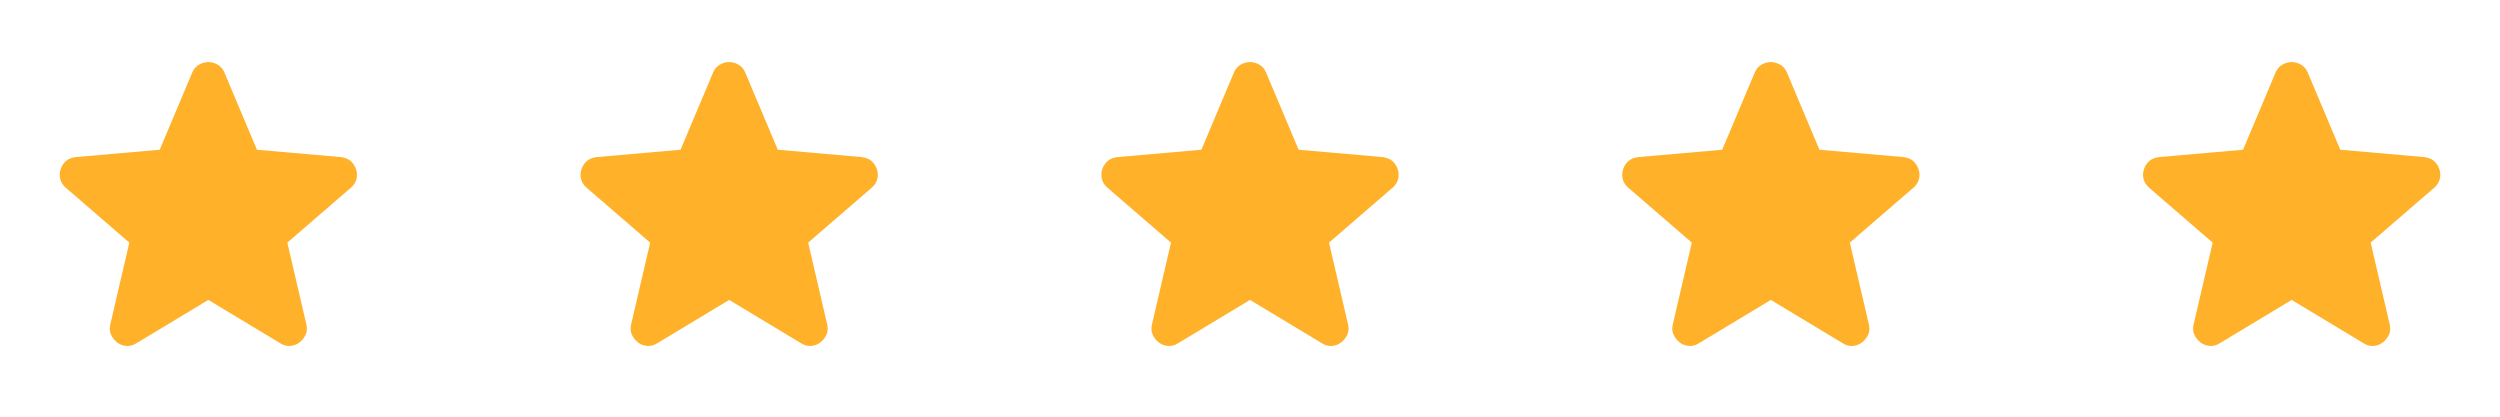 <svg width="144" height="24" viewBox="0 0 144 24" fill="none" xmlns="http://www.w3.org/2000/svg">
<path d="M12 17.275L7.85 19.775C7.667 19.892 7.475 19.942 7.275 19.925C7.075 19.909 6.9 19.842 6.75 19.725C6.6 19.608 6.483 19.463 6.4 19.288C6.317 19.113 6.3 18.918 6.35 18.7L7.45 13.975L3.775 10.8C3.608 10.65 3.504 10.479 3.463 10.287C3.422 10.095 3.434 9.908 3.5 9.725C3.566 9.543 3.666 9.393 3.8 9.275C3.934 9.158 4.117 9.083 4.35 9.05L9.2 8.625L11.075 4.175C11.158 3.975 11.288 3.825 11.463 3.725C11.638 3.625 11.817 3.575 12 3.575C12.183 3.575 12.362 3.625 12.537 3.725C12.712 3.825 12.842 3.975 12.925 4.175L14.8 8.625L19.65 9.05C19.883 9.084 20.067 9.159 20.2 9.275C20.333 9.392 20.433 9.542 20.5 9.725C20.567 9.909 20.579 10.096 20.538 10.288C20.497 10.48 20.392 10.651 20.225 10.8L16.55 13.975L17.65 18.7C17.7 18.917 17.683 19.113 17.6 19.288C17.517 19.463 17.4 19.609 17.25 19.725C17.1 19.841 16.925 19.908 16.725 19.925C16.525 19.942 16.333 19.892 16.15 19.775L12 17.275Z" fill="#FFB129"/>
<path d="M42 17.275L37.85 19.775C37.667 19.892 37.475 19.942 37.275 19.925C37.075 19.909 36.9 19.842 36.75 19.725C36.6 19.608 36.483 19.463 36.4 19.288C36.317 19.113 36.3 18.918 36.35 18.7L37.45 13.975L33.775 10.8C33.608 10.65 33.504 10.479 33.463 10.287C33.422 10.095 33.434 9.908 33.5 9.725C33.566 9.543 33.666 9.393 33.8 9.275C33.934 9.158 34.117 9.083 34.35 9.05L39.2 8.625L41.075 4.175C41.158 3.975 41.288 3.825 41.463 3.725C41.638 3.625 41.817 3.575 42 3.575C42.183 3.575 42.362 3.625 42.537 3.725C42.712 3.825 42.842 3.975 42.925 4.175L44.8 8.625L49.65 9.05C49.883 9.084 50.067 9.159 50.2 9.275C50.333 9.392 50.433 9.542 50.5 9.725C50.567 9.909 50.579 10.096 50.538 10.288C50.497 10.48 50.392 10.651 50.225 10.8L46.55 13.975L47.65 18.7C47.7 18.917 47.683 19.113 47.6 19.288C47.517 19.463 47.4 19.609 47.25 19.725C47.1 19.841 46.925 19.908 46.725 19.925C46.525 19.942 46.333 19.892 46.15 19.775L42 17.275Z" fill="#FFB129"/>
<path d="M72 17.275L67.85 19.775C67.667 19.892 67.475 19.942 67.275 19.925C67.075 19.909 66.9 19.842 66.75 19.725C66.6 19.608 66.483 19.463 66.4 19.288C66.317 19.113 66.3 18.918 66.35 18.7L67.45 13.975L63.775 10.8C63.608 10.65 63.504 10.479 63.463 10.287C63.422 10.095 63.434 9.908 63.5 9.725C63.566 9.543 63.666 9.393 63.8 9.275C63.934 9.158 64.117 9.083 64.35 9.05L69.2 8.625L71.075 4.175C71.158 3.975 71.288 3.825 71.463 3.725C71.638 3.625 71.817 3.575 72 3.575C72.183 3.575 72.362 3.625 72.537 3.725C72.712 3.825 72.842 3.975 72.925 4.175L74.8 8.625L79.65 9.05C79.883 9.084 80.067 9.159 80.2 9.275C80.333 9.392 80.433 9.542 80.5 9.725C80.567 9.909 80.579 10.096 80.538 10.288C80.497 10.48 80.392 10.651 80.225 10.8L76.55 13.975L77.65 18.7C77.7 18.917 77.683 19.113 77.6 19.288C77.517 19.463 77.4 19.609 77.25 19.725C77.1 19.841 76.925 19.908 76.725 19.925C76.525 19.942 76.333 19.892 76.15 19.775L72 17.275Z" fill="#FFB129"/>
<path d="M102 17.275L97.85 19.775C97.667 19.892 97.475 19.942 97.275 19.925C97.075 19.909 96.9 19.842 96.75 19.725C96.6 19.608 96.483 19.463 96.4 19.288C96.317 19.113 96.3 18.918 96.35 18.7L97.45 13.975L93.775 10.8C93.608 10.65 93.504 10.479 93.463 10.287C93.422 10.095 93.434 9.908 93.5 9.725C93.566 9.543 93.666 9.393 93.8 9.275C93.934 9.158 94.117 9.083 94.35 9.05L99.2 8.625L101.075 4.175C101.158 3.975 101.288 3.825 101.463 3.725C101.638 3.625 101.817 3.575 102 3.575C102.183 3.575 102.362 3.625 102.537 3.725C102.712 3.825 102.842 3.975 102.925 4.175L104.8 8.625L109.65 9.05C109.883 9.084 110.067 9.159 110.2 9.275C110.333 9.392 110.433 9.542 110.5 9.725C110.567 9.909 110.579 10.096 110.538 10.288C110.497 10.48 110.392 10.651 110.225 10.8L106.55 13.975L107.65 18.7C107.7 18.917 107.683 19.113 107.6 19.288C107.517 19.463 107.4 19.609 107.25 19.725C107.1 19.841 106.925 19.908 106.725 19.925C106.525 19.942 106.333 19.892 106.15 19.775L102 17.275Z" fill="#FFB129"/>
<path d="M132 17.275L127.85 19.775C127.667 19.892 127.475 19.942 127.275 19.925C127.075 19.909 126.9 19.842 126.75 19.725C126.6 19.608 126.483 19.463 126.4 19.288C126.317 19.113 126.3 18.918 126.35 18.7L127.45 13.975L123.775 10.8C123.608 10.65 123.504 10.479 123.463 10.287C123.422 10.095 123.434 9.908 123.5 9.725C123.566 9.543 123.666 9.393 123.8 9.275C123.934 9.158 124.117 9.083 124.35 9.05L129.2 8.625L131.075 4.175C131.158 3.975 131.288 3.825 131.463 3.725C131.638 3.625 131.817 3.575 132 3.575C132.183 3.575 132.362 3.625 132.537 3.725C132.712 3.825 132.842 3.975 132.925 4.175L134.8 8.625L139.65 9.05C139.883 9.084 140.067 9.159 140.2 9.275C140.333 9.392 140.433 9.542 140.5 9.725C140.567 9.909 140.579 10.096 140.538 10.288C140.497 10.48 140.392 10.651 140.225 10.8L136.55 13.975L137.65 18.7C137.7 18.917 137.683 19.113 137.6 19.288C137.517 19.463 137.4 19.609 137.25 19.725C137.1 19.841 136.925 19.908 136.725 19.925C136.525 19.942 136.333 19.892 136.15 19.775L132 17.275Z" fill="#FFB129"/>
</svg>
